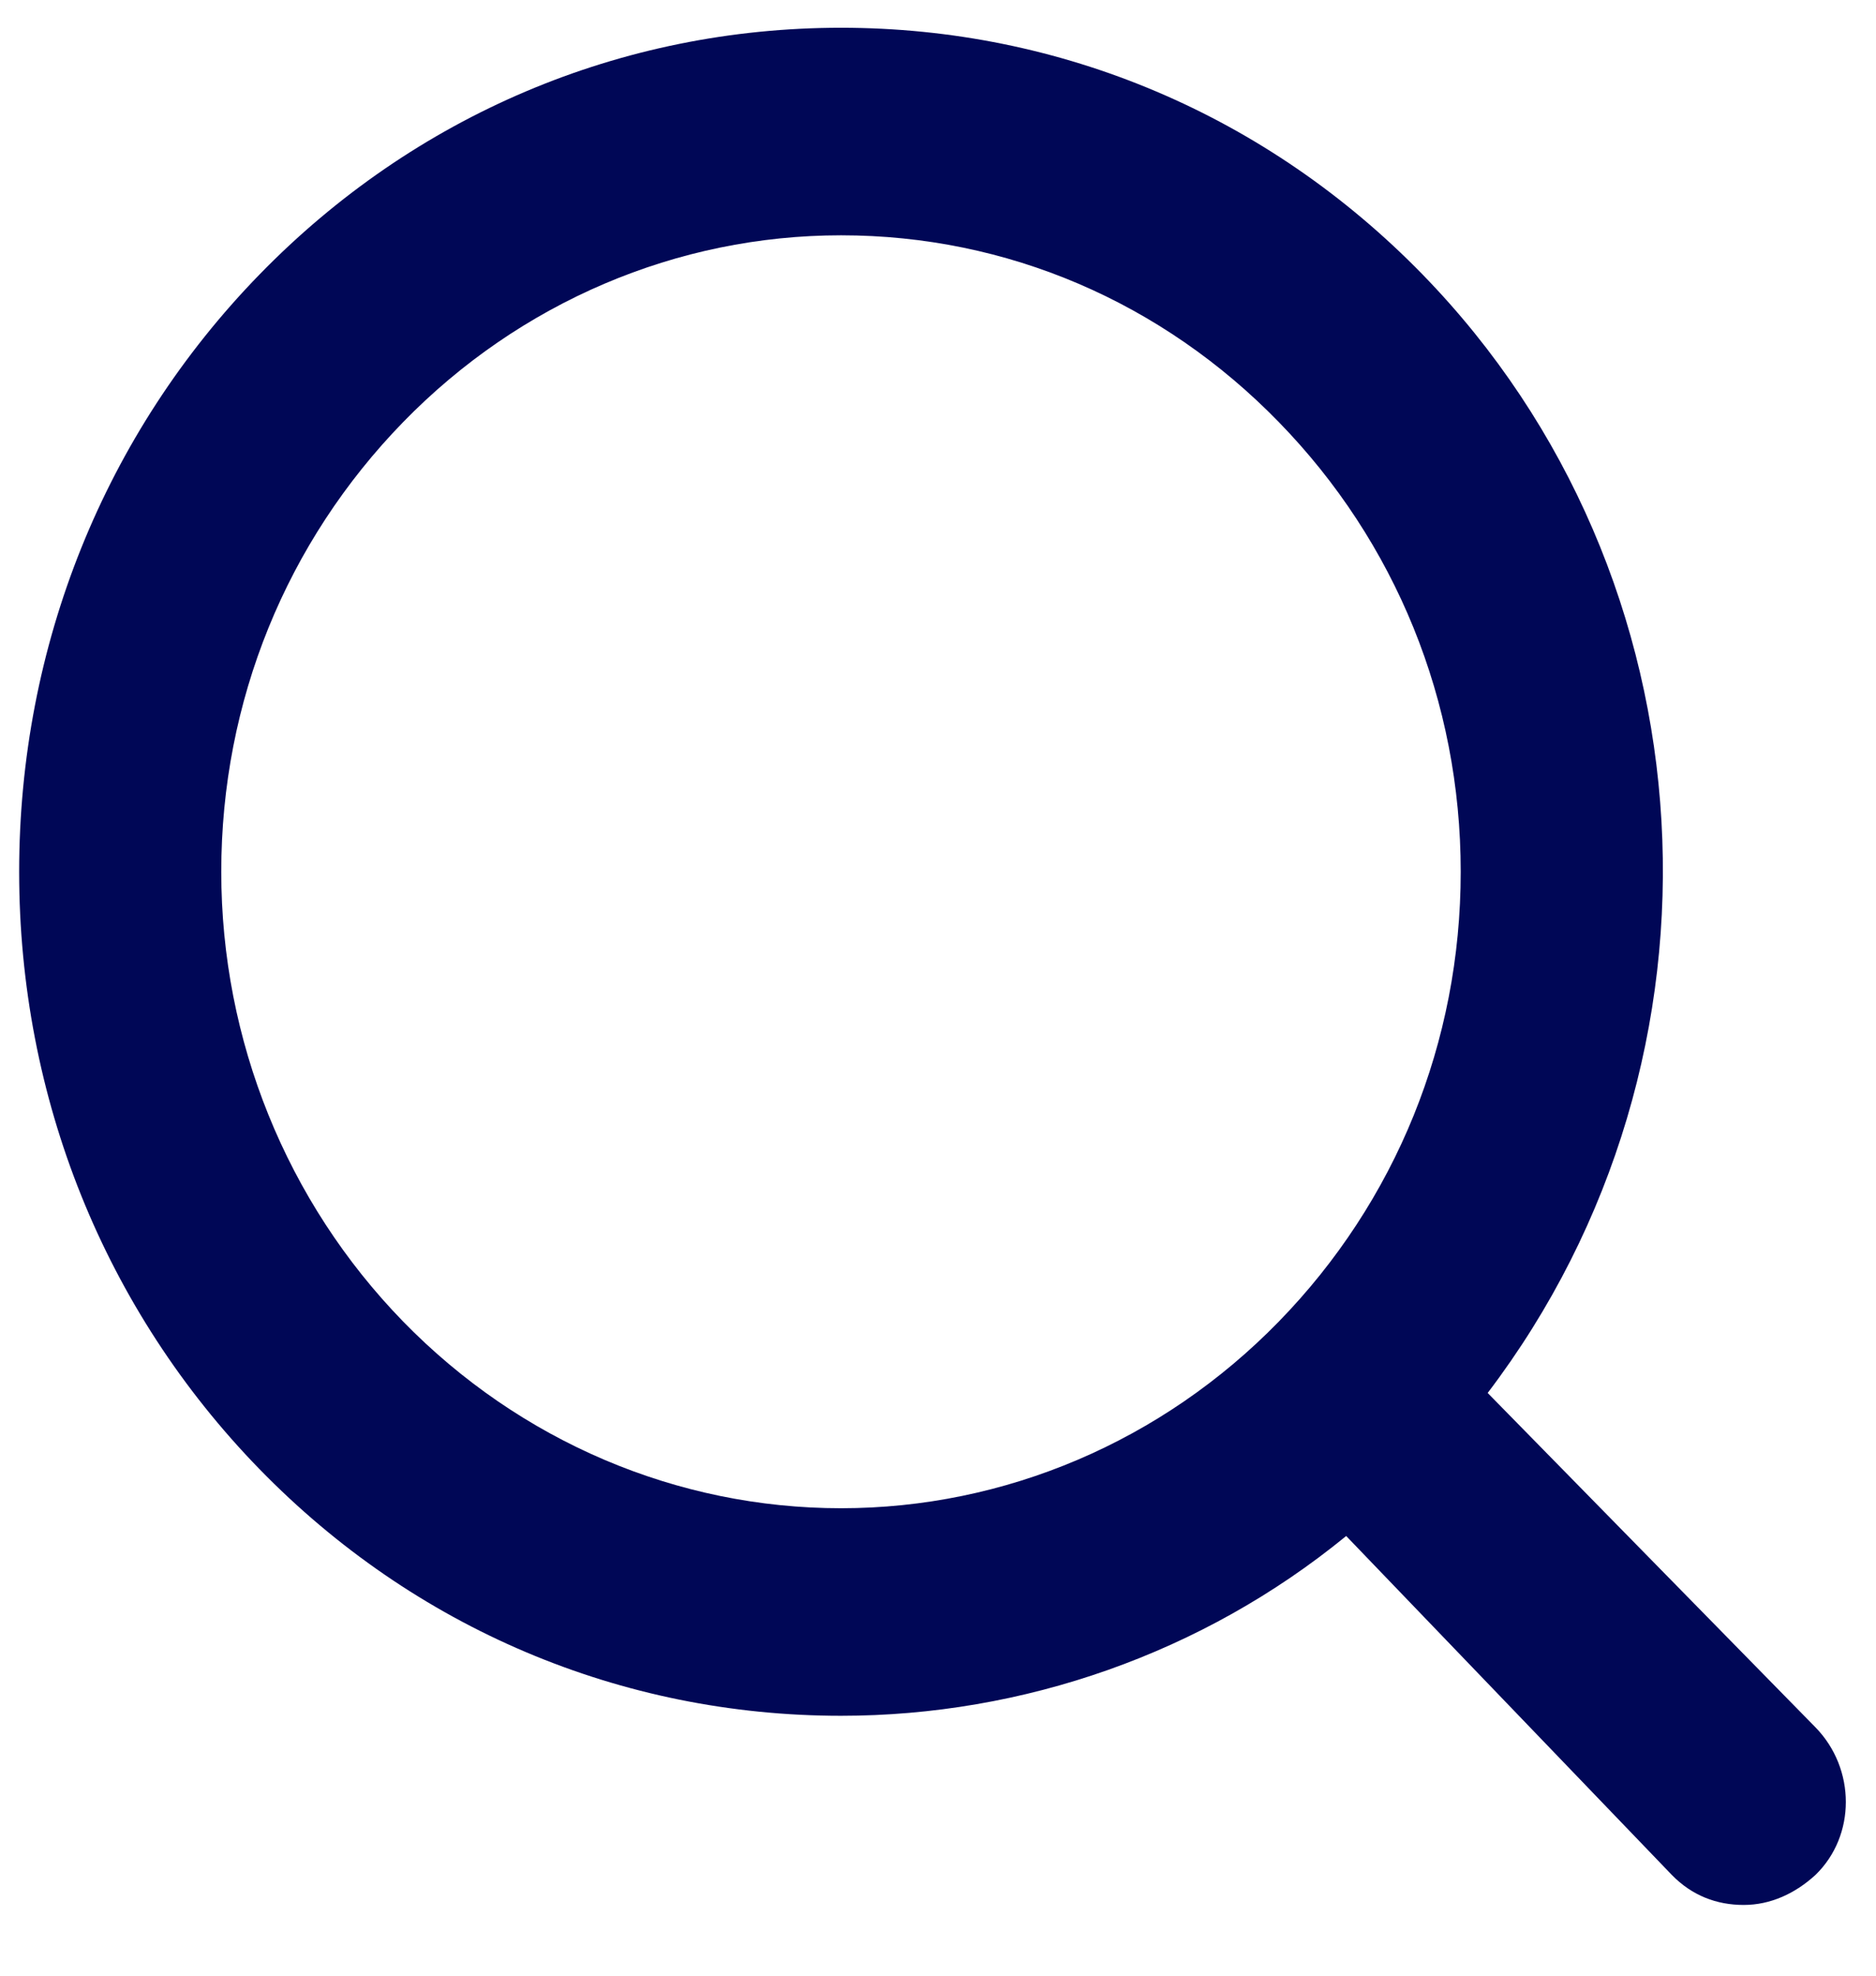 <svg width="19" height="20" viewBox="0 0 19 20" fill="none" xmlns="http://www.w3.org/2000/svg">
<path fill-rule="evenodd" clip-rule="evenodd" d="M14.794 8.825C14.794 10.553 14.135 12.164 12.952 13.378C11.77 14.591 10.178 15.268 8.518 15.268C6.858 15.268 5.266 14.591 4.083 13.378C2.901 12.164 2.241 10.53 2.241 8.825C2.241 7.098 2.901 5.487 4.083 4.273C5.266 3.059 6.858 2.382 8.518 2.382C10.201 2.382 11.77 3.059 12.952 4.273C14.135 5.487 14.794 7.098 14.794 8.825M18.387 17.486L15.067 14.101C17.66 10.693 17.387 5.837 14.408 2.779C12.838 1.168 10.746 0.281 8.518 0.281C6.289 0.281 4.197 1.168 2.628 2.779C1.059 4.39 0.194 6.538 0.194 8.825C0.194 11.113 1.059 13.261 2.628 14.872C4.197 16.482 6.289 17.369 8.518 17.369C10.36 17.369 12.179 16.739 13.634 15.549L16.932 18.98C17.137 19.19 17.387 19.284 17.66 19.284C17.933 19.284 18.183 19.167 18.387 18.98C18.797 18.583 18.797 17.906 18.387 17.486" fill="#000756"/>
</svg>
